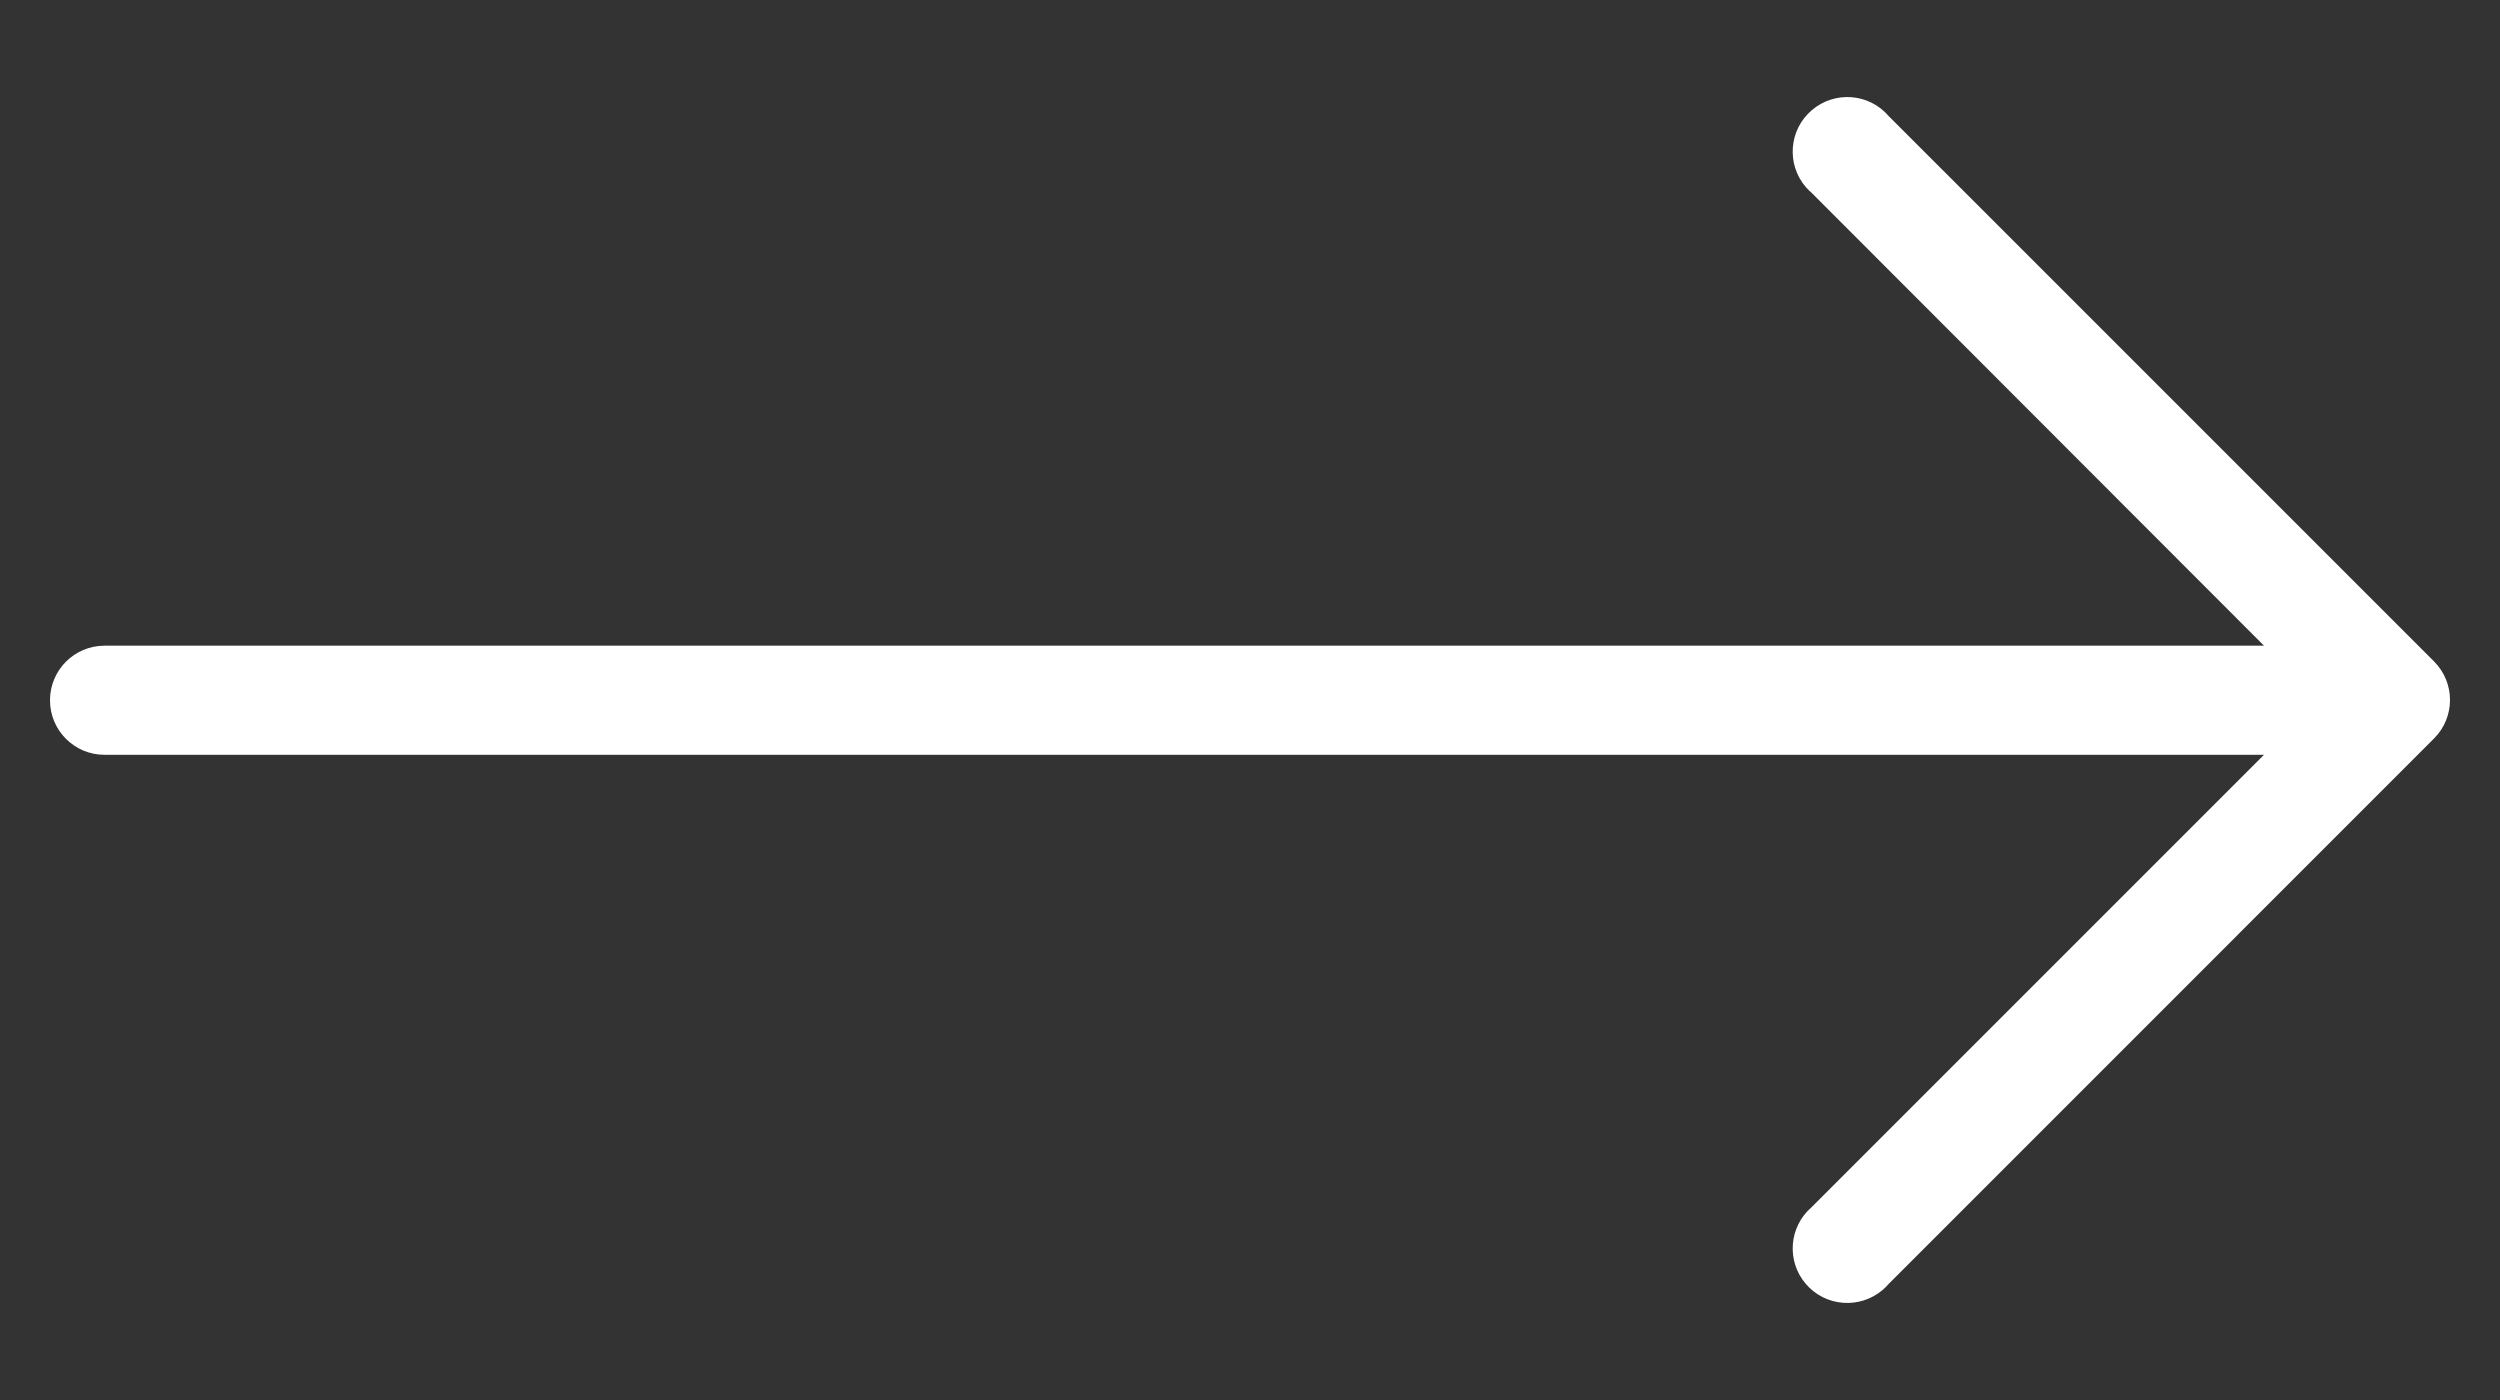 <svg width="25" height="14" viewBox="0 0 25 14" fill="none" xmlns="http://www.w3.org/2000/svg">
<rect x="0" y="0" width="25" height="14" fill="#333333" stroke="none"/>
<path d="M24.341 6.615L18.887 1.161C18.691 0.932 18.347 0.906 18.118 1.102C17.889 1.297 17.862 1.642 18.058 1.871C18.077 1.892 18.097 1.912 18.118 1.93L22.64 6.457H1.045C0.744 6.457 0.5 6.701 0.5 7.003C0.5 7.304 0.744 7.548 1.045 7.548H22.64L18.118 12.07C17.889 12.266 17.862 12.61 18.058 12.839C18.254 13.068 18.599 13.094 18.828 12.898C18.849 12.88 18.869 12.86 18.887 12.839L24.341 7.384C24.553 7.172 24.553 6.828 24.341 6.615Z" fill="white"/>
</svg>

